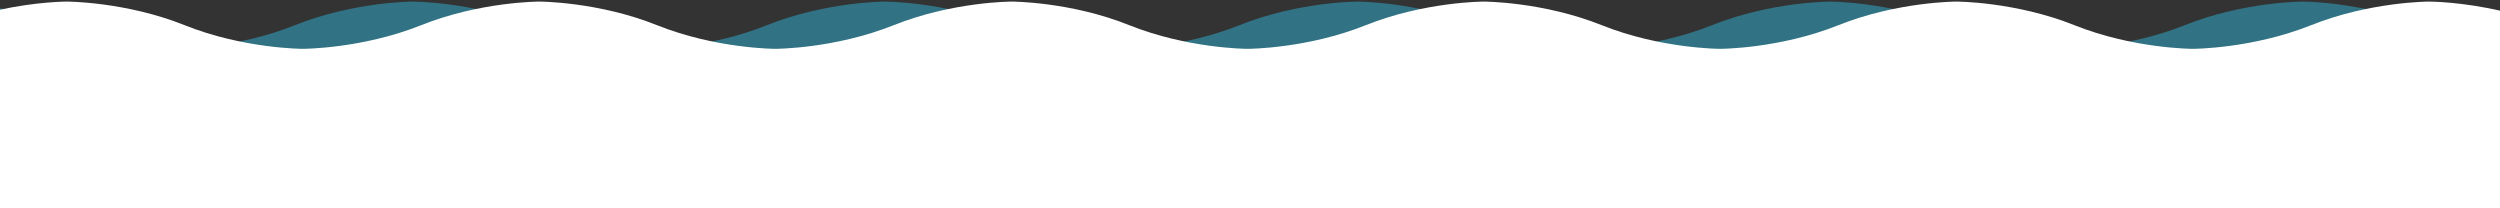 <?xml version="1.0" encoding="utf-8"?>
<!-- Generator: Adobe Illustrator 23.0.6, SVG Export Plug-In . SVG Version: 6.00 Build 0)  -->
<svg version="1.1" id="Capa_1" xmlns="http://www.w3.org/2000/svg" xmlns:xlink="http://www.w3.org/1999/xlink" x="0px" y="0px"
	 viewBox="0 0 3000 250" style="enable-background:new 0 0 3000 250;" xml:space="preserve">
<rect x="0" y="0" width="3000" height="250" fill="#333333" stroke="none"/>
<style type="text/css">
	.st0{opacity:0.4;fill:#2ED3FD;}
	.st1{fill:#FFFFFF;}
</style>
<g>
	<path class="st0" d="M2851,219.1V13.4c-48.9-11.5-87.7-11.5-87.7-11.5s-70.9,0-141.8,28.4c-70.9,28.3-141.8,28.3-141.8,28.3
		s-70.9,0-141.8-28.3c-70.9-28.4-141.8-28.4-141.8-28.4s-70.9,0-141.8,28.4c-70.9,28.3-141.7,28.3-141.8,28.3s-70.9,0-141.8-28.3
		c-70.9-28.4-141.8-28.4-141.8-28.4s-70.9,0-141.8,28.4c-69.5,27.8-139,28.3-141.7,28.3c-2.7,0-72.2-0.6-141.7-28.3
		c-70.9-28.4-141.8-28.4-141.8-28.4s-70.9,0-141.8,28.4C849.9,58.6,779,58.6,779,58.6c0,0-70.9,0-141.8-28.3
		C566.4,1.9,495.5,1.9,495.5,1.9s-70.9,0-141.8,28.4C282.9,58.6,212,58.6,212,58.6s-70.9,0-141.7-28.3C44.9,20.1,19.6,13.6-2.6,9.4
		v209.7H2851z"/>
	<path class="st1" d="M3002.6,13.4c-48.9-11.5-87.7-11.5-87.7-11.5s-70.9,0-141.8,28.4c-70.9,28.3-141.8,28.3-141.8,28.3
		s-70.9,0-141.8-28.3c-70.9-28.4-141.8-28.4-141.8-28.4s-70.9,0-141.8,28.4c-70.9,28.3-141.7,28.3-141.8,28.3s-70.9,0-141.8-28.3
		c-70.9-28.4-141.8-28.4-141.8-28.4s-70.9,0-141.8,28.4c-69.5,27.8-139,28.3-141.7,28.3c-2.7,0-72.2-0.6-141.7-28.3
		C1284.9,1.9,1214,1.9,1214,1.9s-70.9,0-141.8,28.4c-70.9,28.3-141.7,28.3-141.8,28.3c0,0-70.9,0-141.8-28.3
		C717.9,1.9,647,1.9,647,1.9s-70.9,0-141.8,28.4c-70.9,28.3-141.8,28.3-141.8,28.3s-70.9,0-141.7-28.3C150.9,1.9,80,1.9,80,1.9
		s-36.1,0-82.6,10.3V250H80h283.5H647h283.5H1214h283.3h0.2h283.3h283.5h283.5h283.5h283.5h87.7V13.4z"/>
</g>
</svg>
